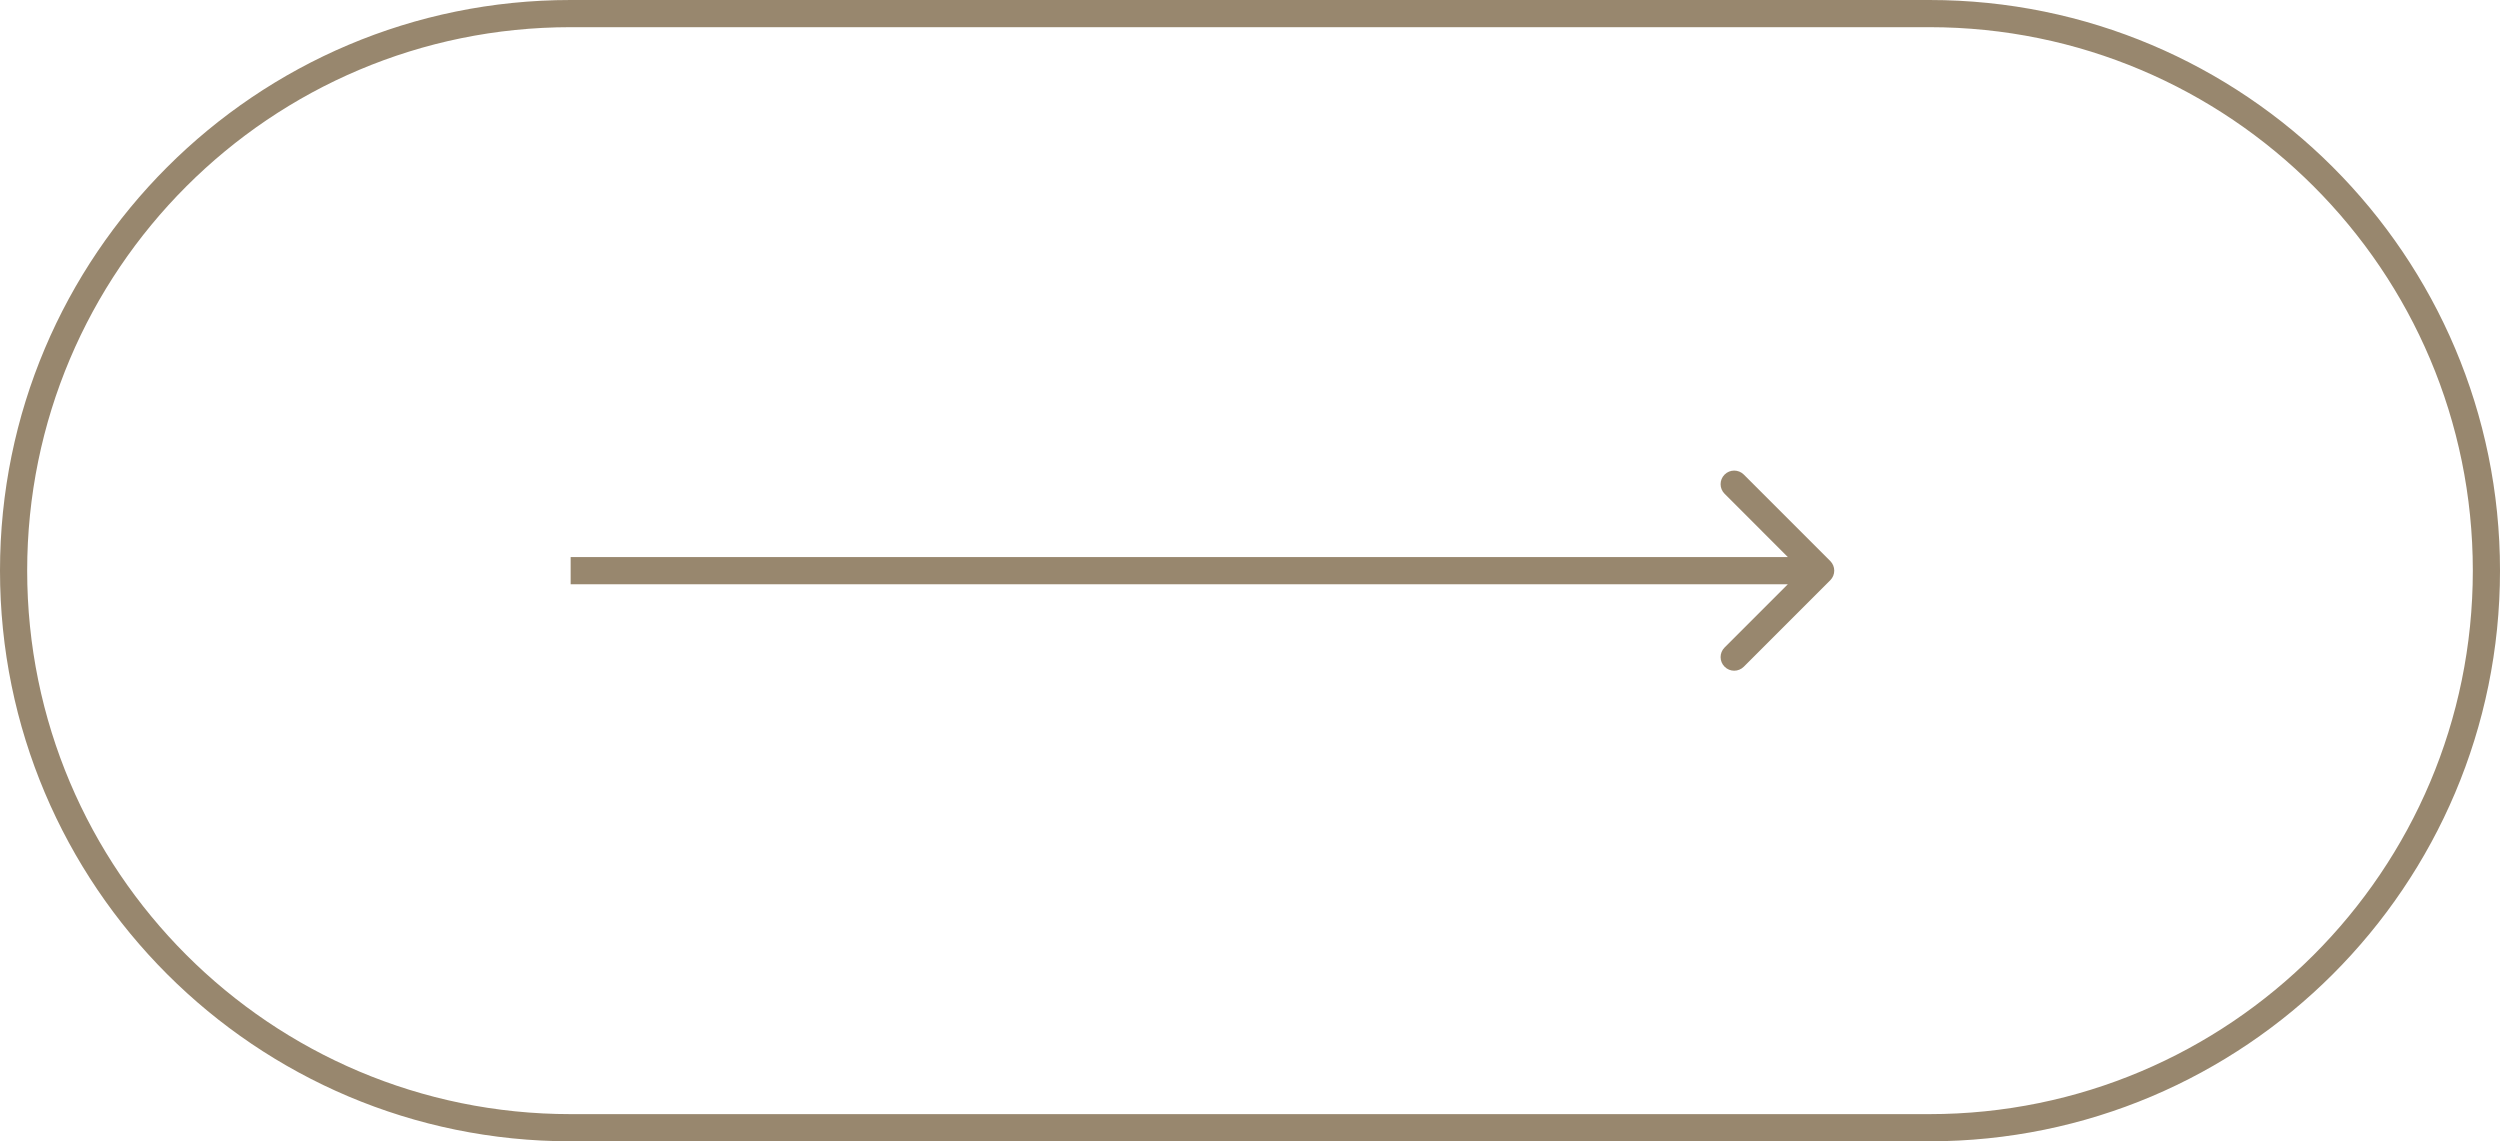 <?xml version="1.0" encoding="UTF-8"?> <svg xmlns="http://www.w3.org/2000/svg" width="92" height="42" viewBox="0 0 92 42" fill="none"><path fill-rule="evenodd" clip-rule="evenodd" d="M71 1H21C9.954 1 1 9.954 1 21C1 32.046 9.954 41 21 41H71C82.046 41 91 32.046 91 21C91 9.954 82.046 1 71 1ZM21 0C9.402 0 0 9.402 0 21C0 32.598 9.402 42 21 42H71C82.598 42 92 32.598 92 21C92 9.402 82.598 0 71 0H21Z" fill="#98876E"></path><path fill-rule="evenodd" clip-rule="evenodd" d="M64.172 17.464L67.354 20.646C67.549 20.842 67.549 21.158 67.354 21.353L64.172 24.535C63.976 24.731 63.66 24.731 63.465 24.535C63.269 24.34 63.269 24.023 63.465 23.828L65.793 21.5H21V20.5H65.793L63.465 18.171C63.269 17.976 63.269 17.66 63.465 17.464C63.66 17.269 63.976 17.269 64.172 17.464Z" fill="#98876E"></path></svg> 